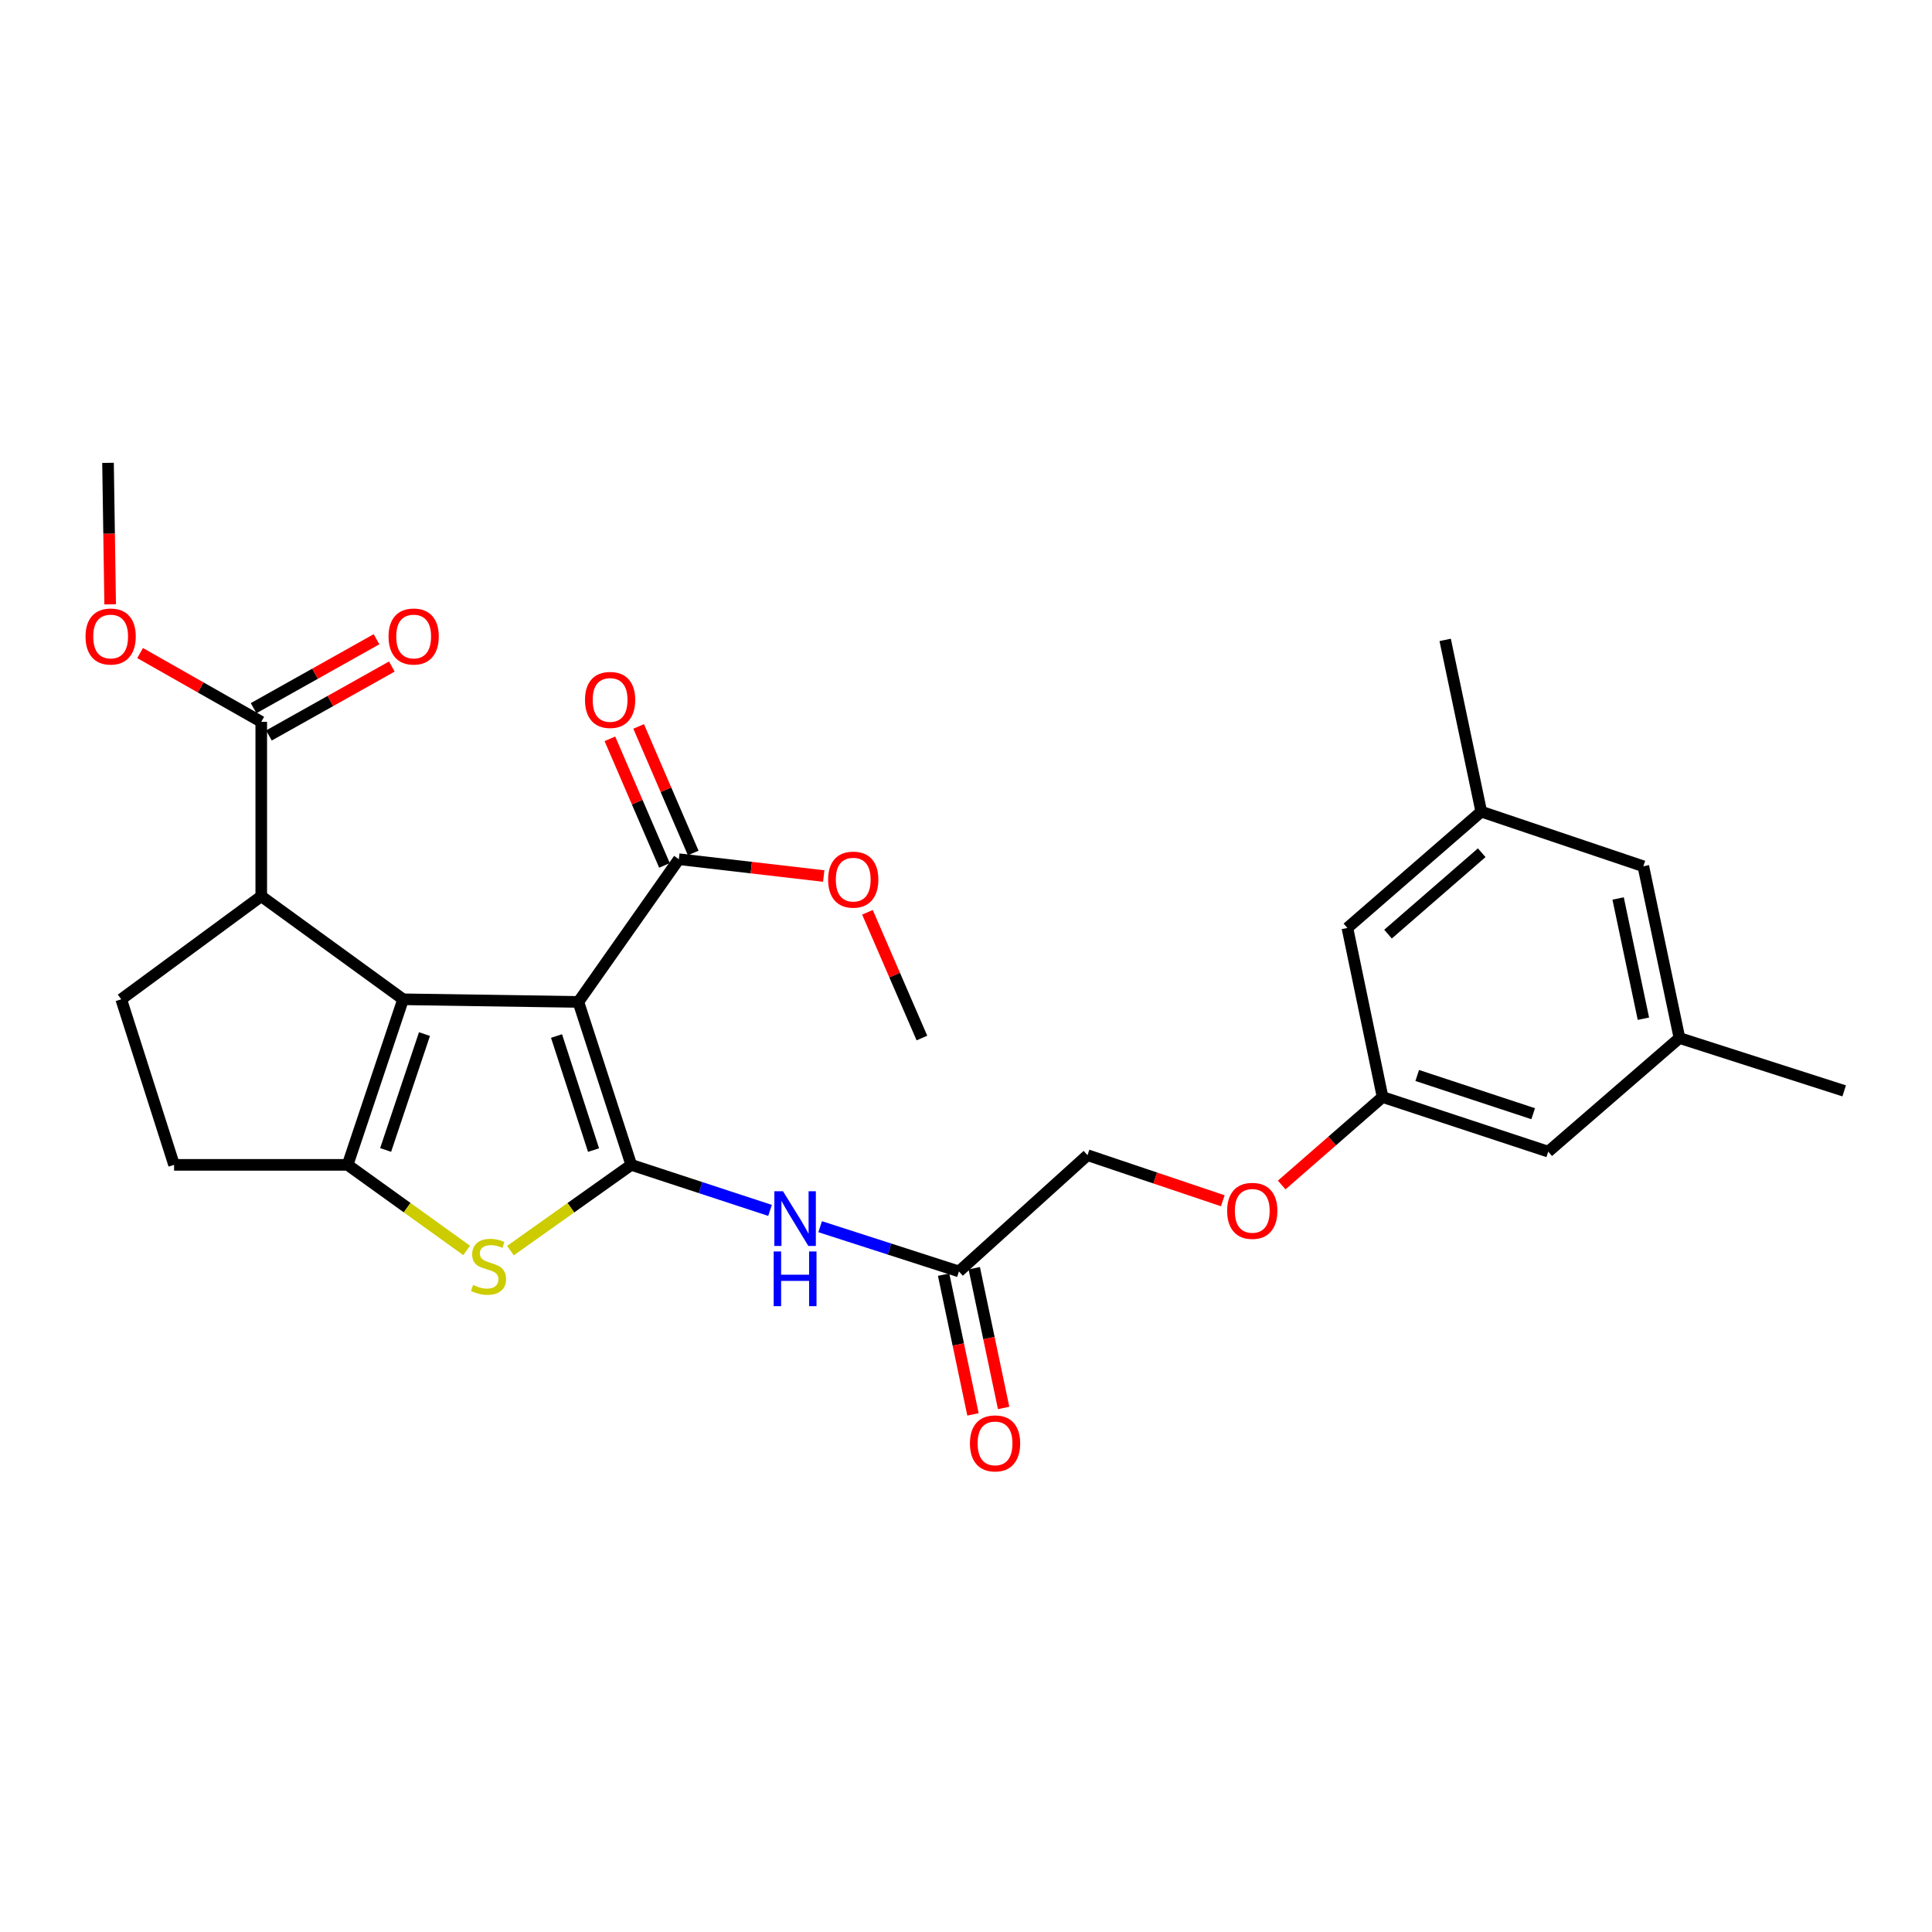 <?xml version='1.0' encoding='iso-8859-1'?>
<svg version='1.1' baseProfile='full'
              xmlns='http://www.w3.org/2000/svg'
                      xmlns:rdkit='http://www.rdkit.org/xml'
                      xmlns:xlink='http://www.w3.org/1999/xlink'
                  xml:space='preserve'
width='1000px' height='1000px' viewBox='0 0 1000 1000'>
<!-- END OF HEADER -->
<rect style='opacity:1.0;fill:#FFFFFF;stroke:none' width='1000' height='1000' x='0' y='0'> </rect>
<path class='bond-0' d='M 299.368,518.59 L 326.737,602.929' style='fill:none;fill-rule:evenodd;stroke:#000000;stroke-width:6px;stroke-linecap:butt;stroke-linejoin:miter;stroke-opacity:1' />
<path class='bond-0' d='M 288.059,536.243 L 307.218,595.28' style='fill:none;fill-rule:evenodd;stroke:#000000;stroke-width:6px;stroke-linecap:butt;stroke-linejoin:miter;stroke-opacity:1' />
<path class='bond-1' d='M 299.368,518.59 L 208.655,517.231' style='fill:none;fill-rule:evenodd;stroke:#000000;stroke-width:6px;stroke-linecap:butt;stroke-linejoin:miter;stroke-opacity:1' />
<path class='bond-6' d='M 299.368,518.59 L 351.369,444.721' style='fill:none;fill-rule:evenodd;stroke:#000000;stroke-width:6px;stroke-linecap:butt;stroke-linejoin:miter;stroke-opacity:1' />
<path class='bond-3' d='M 326.737,602.929 L 295.475,625.123' style='fill:none;fill-rule:evenodd;stroke:#000000;stroke-width:6px;stroke-linecap:butt;stroke-linejoin:miter;stroke-opacity:1' />
<path class='bond-3' d='M 295.475,625.123 L 264.213,647.317' style='fill:none;fill-rule:evenodd;stroke:#CCCC00;stroke-width:6px;stroke-linecap:butt;stroke-linejoin:miter;stroke-opacity:1' />
<path class='bond-5' d='M 326.737,602.929 L 362.655,614.715' style='fill:none;fill-rule:evenodd;stroke:#000000;stroke-width:6px;stroke-linecap:butt;stroke-linejoin:miter;stroke-opacity:1' />
<path class='bond-5' d='M 362.655,614.715 L 398.573,626.501' style='fill:none;fill-rule:evenodd;stroke:#0000FF;stroke-width:6px;stroke-linecap:butt;stroke-linejoin:miter;stroke-opacity:1' />
<path class='bond-2' d='M 208.655,517.231 L 179.927,602.929' style='fill:none;fill-rule:evenodd;stroke:#000000;stroke-width:6px;stroke-linecap:butt;stroke-linejoin:miter;stroke-opacity:1' />
<path class='bond-2' d='M 219.71,535.236 L 199.601,595.225' style='fill:none;fill-rule:evenodd;stroke:#000000;stroke-width:6px;stroke-linecap:butt;stroke-linejoin:miter;stroke-opacity:1' />
<path class='bond-4' d='M 208.655,517.231 L 135.227,463.888' style='fill:none;fill-rule:evenodd;stroke:#000000;stroke-width:6px;stroke-linecap:butt;stroke-linejoin:miter;stroke-opacity:1' />
<path class='bond-10' d='M 179.927,602.929 L 90.105,602.929' style='fill:none;fill-rule:evenodd;stroke:#000000;stroke-width:6px;stroke-linecap:butt;stroke-linejoin:miter;stroke-opacity:1' />
<path class='bond-28' d='M 179.927,602.929 L 210.734,625.079' style='fill:none;fill-rule:evenodd;stroke:#000000;stroke-width:6px;stroke-linecap:butt;stroke-linejoin:miter;stroke-opacity:1' />
<path class='bond-28' d='M 210.734,625.079 L 241.542,647.228' style='fill:none;fill-rule:evenodd;stroke:#CCCC00;stroke-width:6px;stroke-linecap:butt;stroke-linejoin:miter;stroke-opacity:1' />
<path class='bond-7' d='M 135.227,463.888 L 135.227,373.616' style='fill:none;fill-rule:evenodd;stroke:#000000;stroke-width:6px;stroke-linecap:butt;stroke-linejoin:miter;stroke-opacity:1' />
<path class='bond-9' d='M 135.227,463.888 L 62.745,517.231' style='fill:none;fill-rule:evenodd;stroke:#000000;stroke-width:6px;stroke-linecap:butt;stroke-linejoin:miter;stroke-opacity:1' />
<path class='bond-8' d='M 424.512,634.937 L 460.427,646.514' style='fill:none;fill-rule:evenodd;stroke:#0000FF;stroke-width:6px;stroke-linecap:butt;stroke-linejoin:miter;stroke-opacity:1' />
<path class='bond-8' d='M 460.427,646.514 L 496.343,658.09' style='fill:none;fill-rule:evenodd;stroke:#000000;stroke-width:6px;stroke-linecap:butt;stroke-linejoin:miter;stroke-opacity:1' />
<path class='bond-11' d='M 358.809,441.513 L 344.686,408.756' style='fill:none;fill-rule:evenodd;stroke:#000000;stroke-width:6px;stroke-linecap:butt;stroke-linejoin:miter;stroke-opacity:1' />
<path class='bond-11' d='M 344.686,408.756 L 330.562,375.999' style='fill:none;fill-rule:evenodd;stroke:#FF0000;stroke-width:6px;stroke-linecap:butt;stroke-linejoin:miter;stroke-opacity:1' />
<path class='bond-11' d='M 343.928,447.929 L 329.805,415.172' style='fill:none;fill-rule:evenodd;stroke:#000000;stroke-width:6px;stroke-linecap:butt;stroke-linejoin:miter;stroke-opacity:1' />
<path class='bond-11' d='M 329.805,415.172 L 315.681,382.415' style='fill:none;fill-rule:evenodd;stroke:#FF0000;stroke-width:6px;stroke-linecap:butt;stroke-linejoin:miter;stroke-opacity:1' />
<path class='bond-22' d='M 351.369,444.721 L 388.865,449.078' style='fill:none;fill-rule:evenodd;stroke:#000000;stroke-width:6px;stroke-linecap:butt;stroke-linejoin:miter;stroke-opacity:1' />
<path class='bond-22' d='M 388.865,449.078 L 426.36,453.435' style='fill:none;fill-rule:evenodd;stroke:#FF0000;stroke-width:6px;stroke-linecap:butt;stroke-linejoin:miter;stroke-opacity:1' />
<path class='bond-12' d='M 139.191,380.683 L 171.002,362.843' style='fill:none;fill-rule:evenodd;stroke:#000000;stroke-width:6px;stroke-linecap:butt;stroke-linejoin:miter;stroke-opacity:1' />
<path class='bond-12' d='M 171.002,362.843 L 202.813,345.002' style='fill:none;fill-rule:evenodd;stroke:#FF0000;stroke-width:6px;stroke-linecap:butt;stroke-linejoin:miter;stroke-opacity:1' />
<path class='bond-12' d='M 131.264,366.549 L 163.075,348.709' style='fill:none;fill-rule:evenodd;stroke:#000000;stroke-width:6px;stroke-linecap:butt;stroke-linejoin:miter;stroke-opacity:1' />
<path class='bond-12' d='M 163.075,348.709 L 194.886,330.868' style='fill:none;fill-rule:evenodd;stroke:#FF0000;stroke-width:6px;stroke-linecap:butt;stroke-linejoin:miter;stroke-opacity:1' />
<path class='bond-23' d='M 135.227,373.616 L 103.869,355.821' style='fill:none;fill-rule:evenodd;stroke:#000000;stroke-width:6px;stroke-linecap:butt;stroke-linejoin:miter;stroke-opacity:1' />
<path class='bond-23' d='M 103.869,355.821 L 72.512,338.025' style='fill:none;fill-rule:evenodd;stroke:#FF0000;stroke-width:6px;stroke-linecap:butt;stroke-linejoin:miter;stroke-opacity:1' />
<path class='bond-14' d='M 488.413,659.757 L 496.015,695.922' style='fill:none;fill-rule:evenodd;stroke:#000000;stroke-width:6px;stroke-linecap:butt;stroke-linejoin:miter;stroke-opacity:1' />
<path class='bond-14' d='M 496.015,695.922 L 503.616,732.087' style='fill:none;fill-rule:evenodd;stroke:#FF0000;stroke-width:6px;stroke-linecap:butt;stroke-linejoin:miter;stroke-opacity:1' />
<path class='bond-14' d='M 504.272,656.423 L 511.873,692.588' style='fill:none;fill-rule:evenodd;stroke:#000000;stroke-width:6px;stroke-linecap:butt;stroke-linejoin:miter;stroke-opacity:1' />
<path class='bond-14' d='M 511.873,692.588 L 519.475,728.754' style='fill:none;fill-rule:evenodd;stroke:#FF0000;stroke-width:6px;stroke-linecap:butt;stroke-linejoin:miter;stroke-opacity:1' />
<path class='bond-21' d='M 496.343,658.09 L 562.892,597.915' style='fill:none;fill-rule:evenodd;stroke:#000000;stroke-width:6px;stroke-linecap:butt;stroke-linejoin:miter;stroke-opacity:1' />
<path class='bond-29' d='M 62.745,517.231 L 90.105,602.929' style='fill:none;fill-rule:evenodd;stroke:#000000;stroke-width:6px;stroke-linecap:butt;stroke-linejoin:miter;stroke-opacity:1' />
<path class='bond-13' d='M 715.617,567.818 L 689.511,590.589' style='fill:none;fill-rule:evenodd;stroke:#000000;stroke-width:6px;stroke-linecap:butt;stroke-linejoin:miter;stroke-opacity:1' />
<path class='bond-13' d='M 689.511,590.589 L 663.405,613.361' style='fill:none;fill-rule:evenodd;stroke:#FF0000;stroke-width:6px;stroke-linecap:butt;stroke-linejoin:miter;stroke-opacity:1' />
<path class='bond-18' d='M 715.617,567.818 L 801.361,596.087' style='fill:none;fill-rule:evenodd;stroke:#000000;stroke-width:6px;stroke-linecap:butt;stroke-linejoin:miter;stroke-opacity:1' />
<path class='bond-18' d='M 733.553,556.668 L 793.574,576.456' style='fill:none;fill-rule:evenodd;stroke:#000000;stroke-width:6px;stroke-linecap:butt;stroke-linejoin:miter;stroke-opacity:1' />
<path class='bond-19' d='M 715.617,567.818 L 697.414,480.301' style='fill:none;fill-rule:evenodd;stroke:#000000;stroke-width:6px;stroke-linecap:butt;stroke-linejoin:miter;stroke-opacity:1' />
<path class='bond-15' d='M 766.7,420.107 L 697.414,480.301' style='fill:none;fill-rule:evenodd;stroke:#000000;stroke-width:6px;stroke-linecap:butt;stroke-linejoin:miter;stroke-opacity:1' />
<path class='bond-15' d='M 766.935,441.37 L 718.434,483.505' style='fill:none;fill-rule:evenodd;stroke:#000000;stroke-width:6px;stroke-linecap:butt;stroke-linejoin:miter;stroke-opacity:1' />
<path class='bond-20' d='M 766.7,420.107 L 850.589,448.385' style='fill:none;fill-rule:evenodd;stroke:#000000;stroke-width:6px;stroke-linecap:butt;stroke-linejoin:miter;stroke-opacity:1' />
<path class='bond-25' d='M 766.7,420.107 L 748.019,331.204' style='fill:none;fill-rule:evenodd;stroke:#000000;stroke-width:6px;stroke-linecap:butt;stroke-linejoin:miter;stroke-opacity:1' />
<path class='bond-16' d='M 869.288,537.28 L 801.361,596.087' style='fill:none;fill-rule:evenodd;stroke:#000000;stroke-width:6px;stroke-linecap:butt;stroke-linejoin:miter;stroke-opacity:1' />
<path class='bond-24' d='M 869.288,537.28 L 954.545,564.631' style='fill:none;fill-rule:evenodd;stroke:#000000;stroke-width:6px;stroke-linecap:butt;stroke-linejoin:miter;stroke-opacity:1' />
<path class='bond-30' d='M 869.288,537.28 L 850.589,448.385' style='fill:none;fill-rule:evenodd;stroke:#000000;stroke-width:6px;stroke-linecap:butt;stroke-linejoin:miter;stroke-opacity:1' />
<path class='bond-30' d='M 850.625,527.282 L 837.536,465.055' style='fill:none;fill-rule:evenodd;stroke:#000000;stroke-width:6px;stroke-linecap:butt;stroke-linejoin:miter;stroke-opacity:1' />
<path class='bond-17' d='M 632.918,621.513 L 597.905,609.714' style='fill:none;fill-rule:evenodd;stroke:#FF0000;stroke-width:6px;stroke-linecap:butt;stroke-linejoin:miter;stroke-opacity:1' />
<path class='bond-17' d='M 597.905,609.714 L 562.892,597.915' style='fill:none;fill-rule:evenodd;stroke:#000000;stroke-width:6px;stroke-linecap:butt;stroke-linejoin:miter;stroke-opacity:1' />
<path class='bond-26' d='M 448.995,472.206 L 463.09,504.743' style='fill:none;fill-rule:evenodd;stroke:#FF0000;stroke-width:6px;stroke-linecap:butt;stroke-linejoin:miter;stroke-opacity:1' />
<path class='bond-26' d='M 463.09,504.743 L 477.184,537.28' style='fill:none;fill-rule:evenodd;stroke:#000000;stroke-width:6px;stroke-linecap:butt;stroke-linejoin:miter;stroke-opacity:1' />
<path class='bond-27' d='M 57.02,312.811 L 56.466,276.191' style='fill:none;fill-rule:evenodd;stroke:#FF0000;stroke-width:6px;stroke-linecap:butt;stroke-linejoin:miter;stroke-opacity:1' />
<path class='bond-27' d='M 56.466,276.191 L 55.911,239.572' style='fill:none;fill-rule:evenodd;stroke:#000000;stroke-width:6px;stroke-linecap:butt;stroke-linejoin:miter;stroke-opacity:1' />
<path  class='atom-4' d='M 244.868 665.091
Q 245.188 665.211, 246.508 665.771
Q 247.828 666.331, 249.268 666.691
Q 250.748 667.011, 252.188 667.011
Q 254.868 667.011, 256.428 665.731
Q 257.988 664.411, 257.988 662.131
Q 257.988 660.571, 257.188 659.611
Q 256.428 658.651, 255.228 658.131
Q 254.028 657.611, 252.028 657.011
Q 249.508 656.251, 247.988 655.531
Q 246.508 654.811, 245.428 653.291
Q 244.388 651.771, 244.388 649.211
Q 244.388 645.651, 246.788 643.451
Q 249.228 641.251, 254.028 641.251
Q 257.308 641.251, 261.028 642.811
L 260.108 645.891
Q 256.708 644.491, 254.148 644.491
Q 251.388 644.491, 249.868 645.651
Q 248.348 646.771, 248.388 648.731
Q 248.388 650.251, 249.148 651.171
Q 249.948 652.091, 251.068 652.611
Q 252.228 653.131, 254.148 653.731
Q 256.708 654.531, 258.228 655.331
Q 259.748 656.131, 260.828 657.771
Q 261.948 659.371, 261.948 662.131
Q 261.948 666.051, 259.308 668.171
Q 256.708 670.251, 252.348 670.251
Q 249.828 670.251, 247.908 669.691
Q 246.028 669.171, 243.788 668.251
L 244.868 665.091
' fill='#CCCC00'/>
<path  class='atom-6' d='M 405.284 616.597
L 414.564 631.597
Q 415.484 633.077, 416.964 635.757
Q 418.444 638.437, 418.524 638.597
L 418.524 616.597
L 422.284 616.597
L 422.284 644.917
L 418.404 644.917
L 408.444 628.517
Q 407.284 626.597, 406.044 624.397
Q 404.844 622.197, 404.484 621.517
L 404.484 644.917
L 400.804 644.917
L 400.804 616.597
L 405.284 616.597
' fill='#0000FF'/>
<path  class='atom-6' d='M 400.464 647.749
L 404.304 647.749
L 404.304 659.789
L 418.784 659.789
L 418.784 647.749
L 422.624 647.749
L 422.624 676.069
L 418.784 676.069
L 418.784 662.989
L 404.304 662.989
L 404.304 676.069
L 400.464 676.069
L 400.464 647.749
' fill='#0000FF'/>
<path  class='atom-12' d='M 302.789 362.281
Q 302.789 355.481, 306.149 351.681
Q 309.509 347.881, 315.789 347.881
Q 322.069 347.881, 325.429 351.681
Q 328.789 355.481, 328.789 362.281
Q 328.789 369.161, 325.389 373.081
Q 321.989 376.961, 315.789 376.961
Q 309.549 376.961, 306.149 373.081
Q 302.789 369.201, 302.789 362.281
M 315.789 373.761
Q 320.109 373.761, 322.429 370.881
Q 324.789 367.961, 324.789 362.281
Q 324.789 356.721, 322.429 353.921
Q 320.109 351.081, 315.789 351.081
Q 311.469 351.081, 309.109 353.881
Q 306.789 356.681, 306.789 362.281
Q 306.789 368.001, 309.109 370.881
Q 311.469 373.761, 315.789 373.761
' fill='#FF0000'/>
<path  class='atom-13' d='M 201.111 329.456
Q 201.111 322.656, 204.471 318.856
Q 207.831 315.056, 214.111 315.056
Q 220.391 315.056, 223.751 318.856
Q 227.111 322.656, 227.111 329.456
Q 227.111 336.336, 223.711 340.256
Q 220.311 344.136, 214.111 344.136
Q 207.871 344.136, 204.471 340.256
Q 201.111 336.376, 201.111 329.456
M 214.111 340.936
Q 218.431 340.936, 220.751 338.056
Q 223.111 335.136, 223.111 329.456
Q 223.111 323.896, 220.751 321.096
Q 218.431 318.256, 214.111 318.256
Q 209.791 318.256, 207.431 321.056
Q 205.111 323.856, 205.111 329.456
Q 205.111 335.176, 207.431 338.056
Q 209.791 340.936, 214.111 340.936
' fill='#FF0000'/>
<path  class='atom-15' d='M 502.033 747.092
Q 502.033 740.292, 505.393 736.492
Q 508.753 732.692, 515.033 732.692
Q 521.313 732.692, 524.673 736.492
Q 528.033 740.292, 528.033 747.092
Q 528.033 753.972, 524.633 757.892
Q 521.233 761.772, 515.033 761.772
Q 508.793 761.772, 505.393 757.892
Q 502.033 754.012, 502.033 747.092
M 515.033 758.572
Q 519.353 758.572, 521.673 755.692
Q 524.033 752.772, 524.033 747.092
Q 524.033 741.532, 521.673 738.732
Q 519.353 735.892, 515.033 735.892
Q 510.713 735.892, 508.353 738.692
Q 506.033 741.492, 506.033 747.092
Q 506.033 752.812, 508.353 755.692
Q 510.713 758.572, 515.033 758.572
' fill='#FF0000'/>
<path  class='atom-18' d='M 635.168 626.732
Q 635.168 619.932, 638.528 616.132
Q 641.888 612.332, 648.168 612.332
Q 654.448 612.332, 657.808 616.132
Q 661.168 619.932, 661.168 626.732
Q 661.168 633.612, 657.768 637.532
Q 654.368 641.412, 648.168 641.412
Q 641.928 641.412, 638.528 637.532
Q 635.168 633.652, 635.168 626.732
M 648.168 638.212
Q 652.488 638.212, 654.808 635.332
Q 657.168 632.412, 657.168 626.732
Q 657.168 621.172, 654.808 618.372
Q 652.488 615.532, 648.168 615.532
Q 643.848 615.532, 641.488 618.332
Q 639.168 621.132, 639.168 626.732
Q 639.168 632.452, 641.488 635.332
Q 643.848 638.212, 648.168 638.212
' fill='#FF0000'/>
<path  class='atom-23' d='M 428.632 455.29
Q 428.632 448.49, 431.992 444.69
Q 435.352 440.89, 441.632 440.89
Q 447.912 440.89, 451.272 444.69
Q 454.632 448.49, 454.632 455.29
Q 454.632 462.17, 451.232 466.09
Q 447.832 469.97, 441.632 469.97
Q 435.392 469.97, 431.992 466.09
Q 428.632 462.21, 428.632 455.29
M 441.632 466.77
Q 445.952 466.77, 448.272 463.89
Q 450.632 460.97, 450.632 455.29
Q 450.632 449.73, 448.272 446.93
Q 445.952 444.09, 441.632 444.09
Q 437.312 444.09, 434.952 446.89
Q 432.632 449.69, 432.632 455.29
Q 432.632 461.01, 434.952 463.89
Q 437.312 466.77, 441.632 466.77
' fill='#FF0000'/>
<path  class='atom-24' d='M 44.271 329.456
Q 44.271 322.656, 47.631 318.856
Q 50.991 315.056, 57.271 315.056
Q 63.551 315.056, 66.911 318.856
Q 70.271 322.656, 70.271 329.456
Q 70.271 336.336, 66.871 340.256
Q 63.471 344.136, 57.271 344.136
Q 51.031 344.136, 47.631 340.256
Q 44.271 336.376, 44.271 329.456
M 57.271 340.936
Q 61.591 340.936, 63.911 338.056
Q 66.271 335.136, 66.271 329.456
Q 66.271 323.896, 63.911 321.096
Q 61.591 318.256, 57.271 318.256
Q 52.951 318.256, 50.591 321.056
Q 48.271 323.856, 48.271 329.456
Q 48.271 335.176, 50.591 338.056
Q 52.951 340.936, 57.271 340.936
' fill='#FF0000'/>
</svg>
